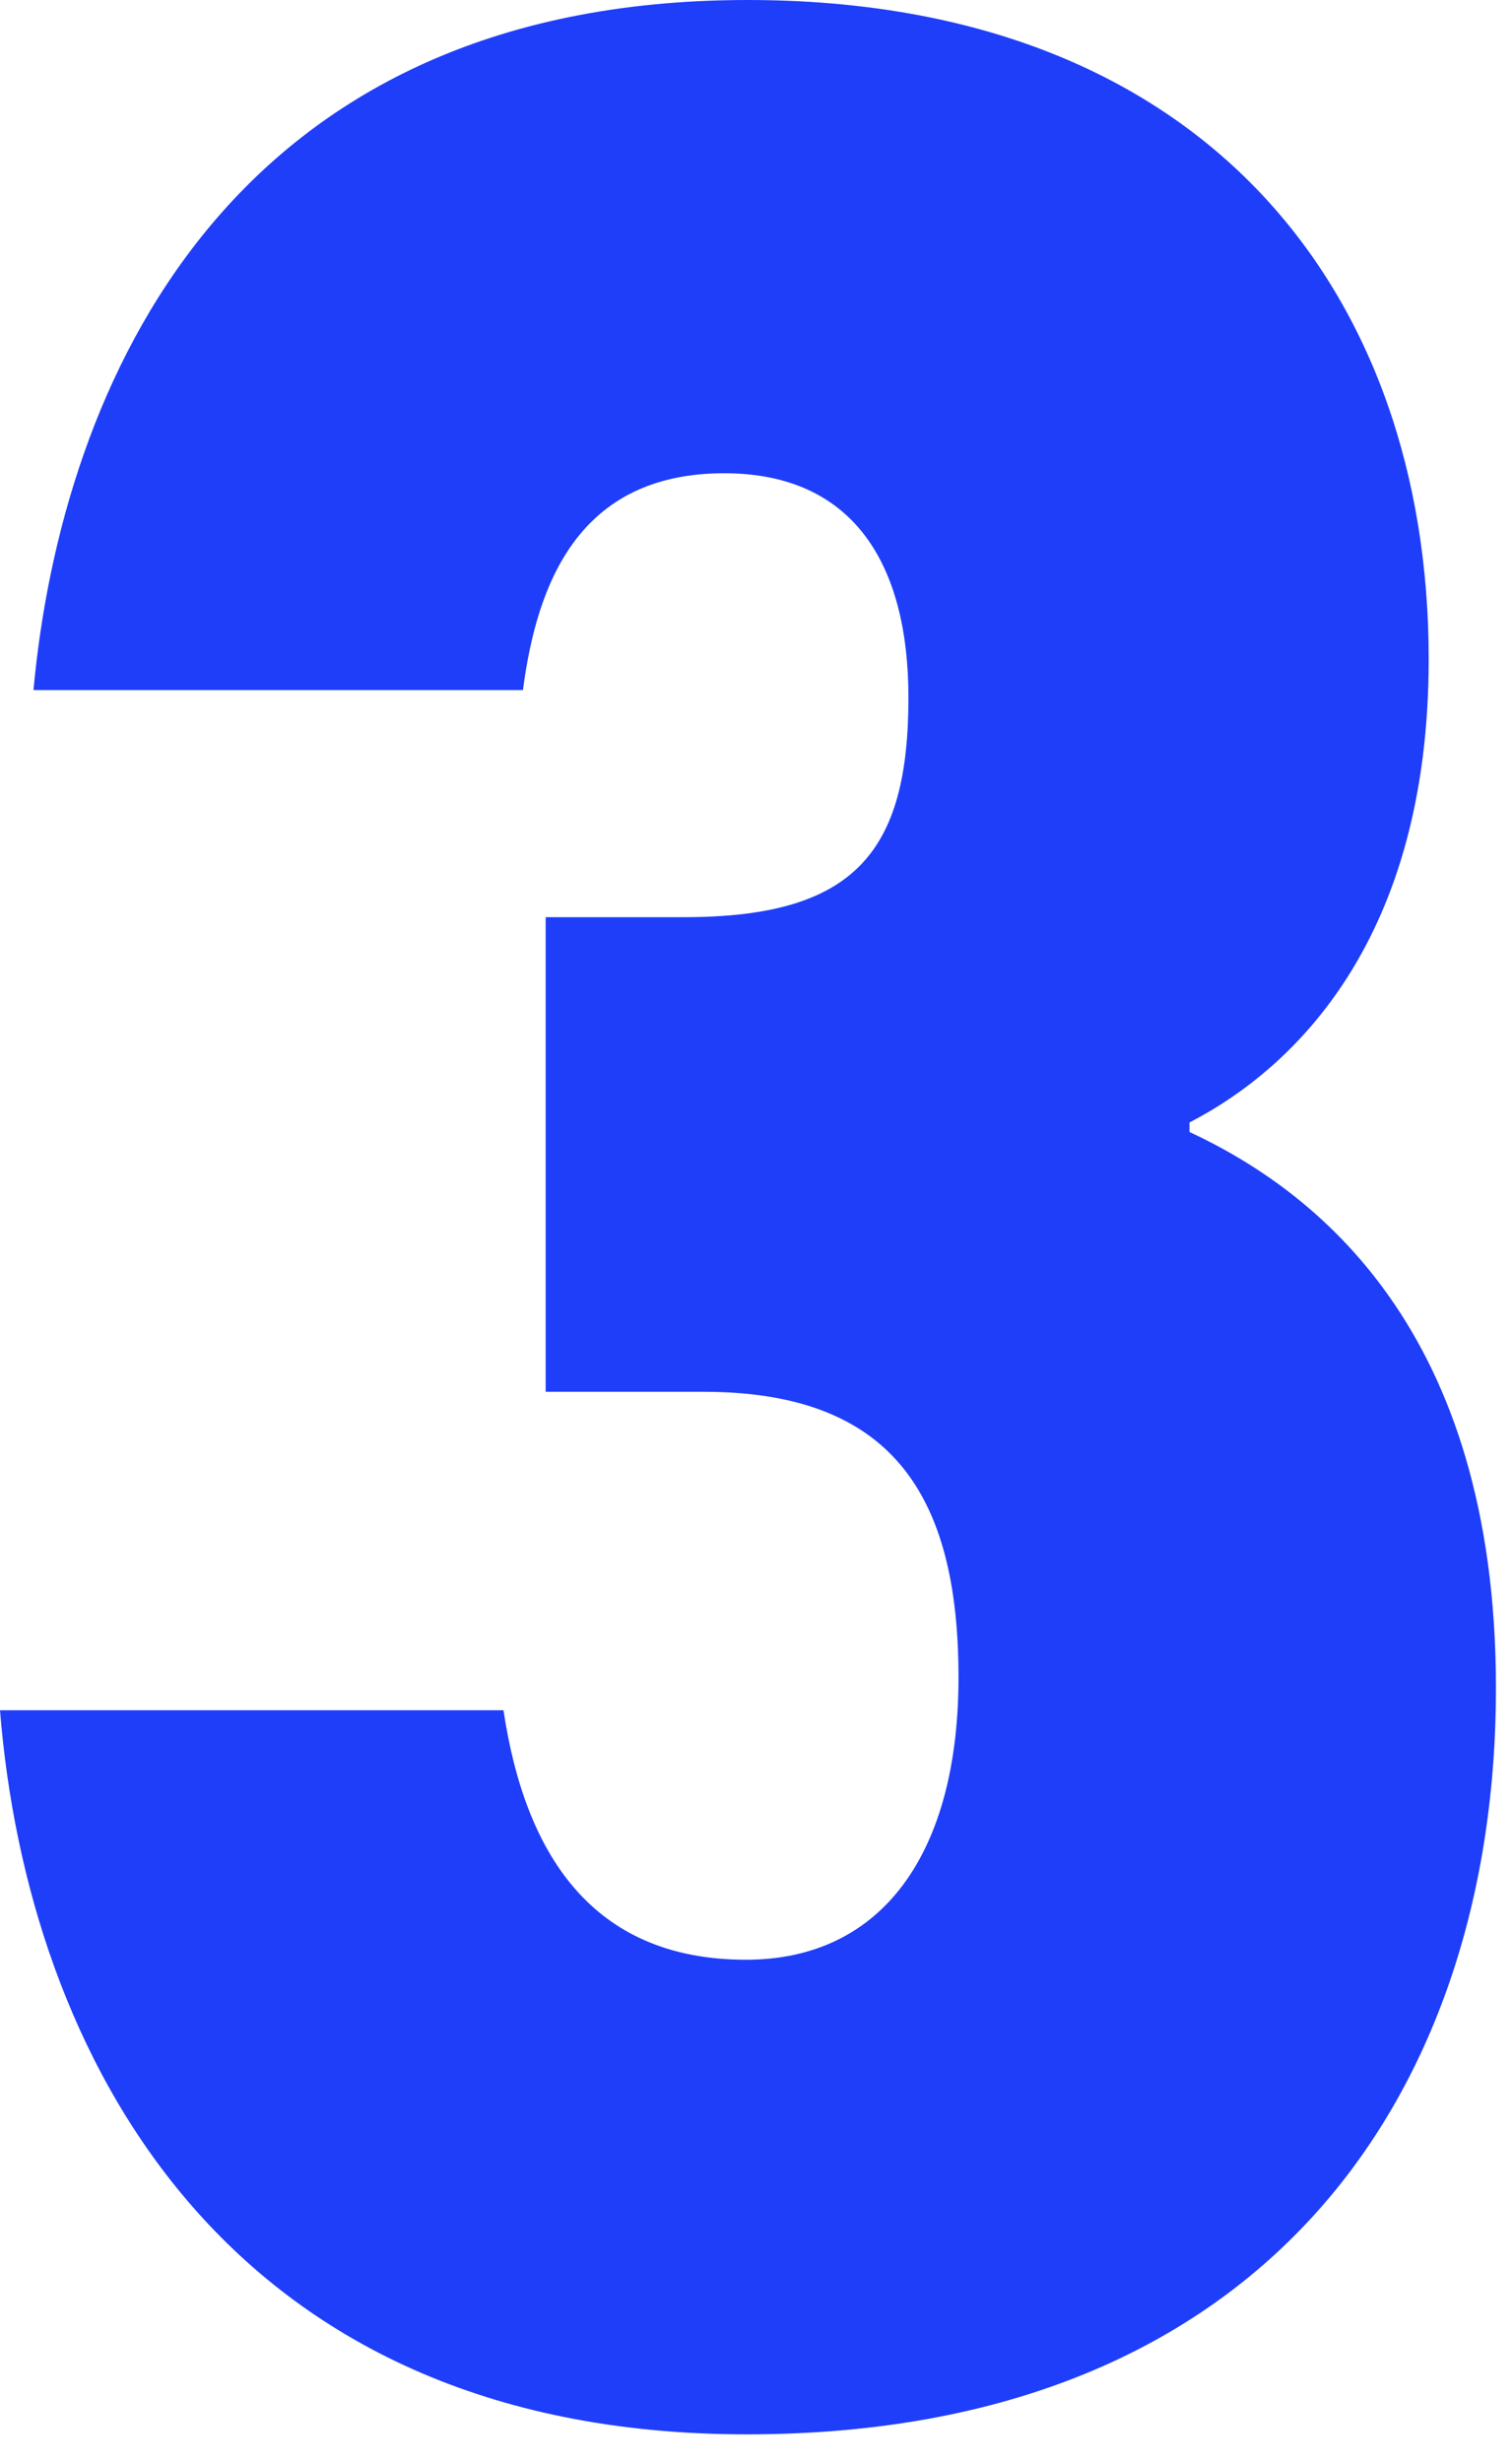 <?xml version="1.0" encoding="UTF-8"?> <svg xmlns="http://www.w3.org/2000/svg" width="43" height="70" viewBox="0 0 43 70" fill="none"><path id="Vector" d="M0.952 19.614C1.752 10.95 6.485 0 21.261 0C34.312 0 40.631 8.368 40.631 18.73C40.631 26.667 36.847 30.344 33.828 31.903V32.173C37.375 33.826 42.544 37.751 42.544 47.986C42.544 59.29 36.163 69.19 21.239 69.19C6.315 69.19 0.775 58.294 0 48.609H14.319C14.92 52.629 16.791 55.7 21.214 55.7C25.126 55.7 27.259 52.621 27.259 47.673C27.259 42.396 25.284 39.558 20.004 39.558H15.519V26.068H19.46C24.314 26.068 25.835 24.212 25.835 19.828C25.835 16 24.244 13.451 20.595 13.451C16.435 13.451 15.265 16.615 14.872 19.614H0.952Z" fill="#1F3EF9"></path></svg> 